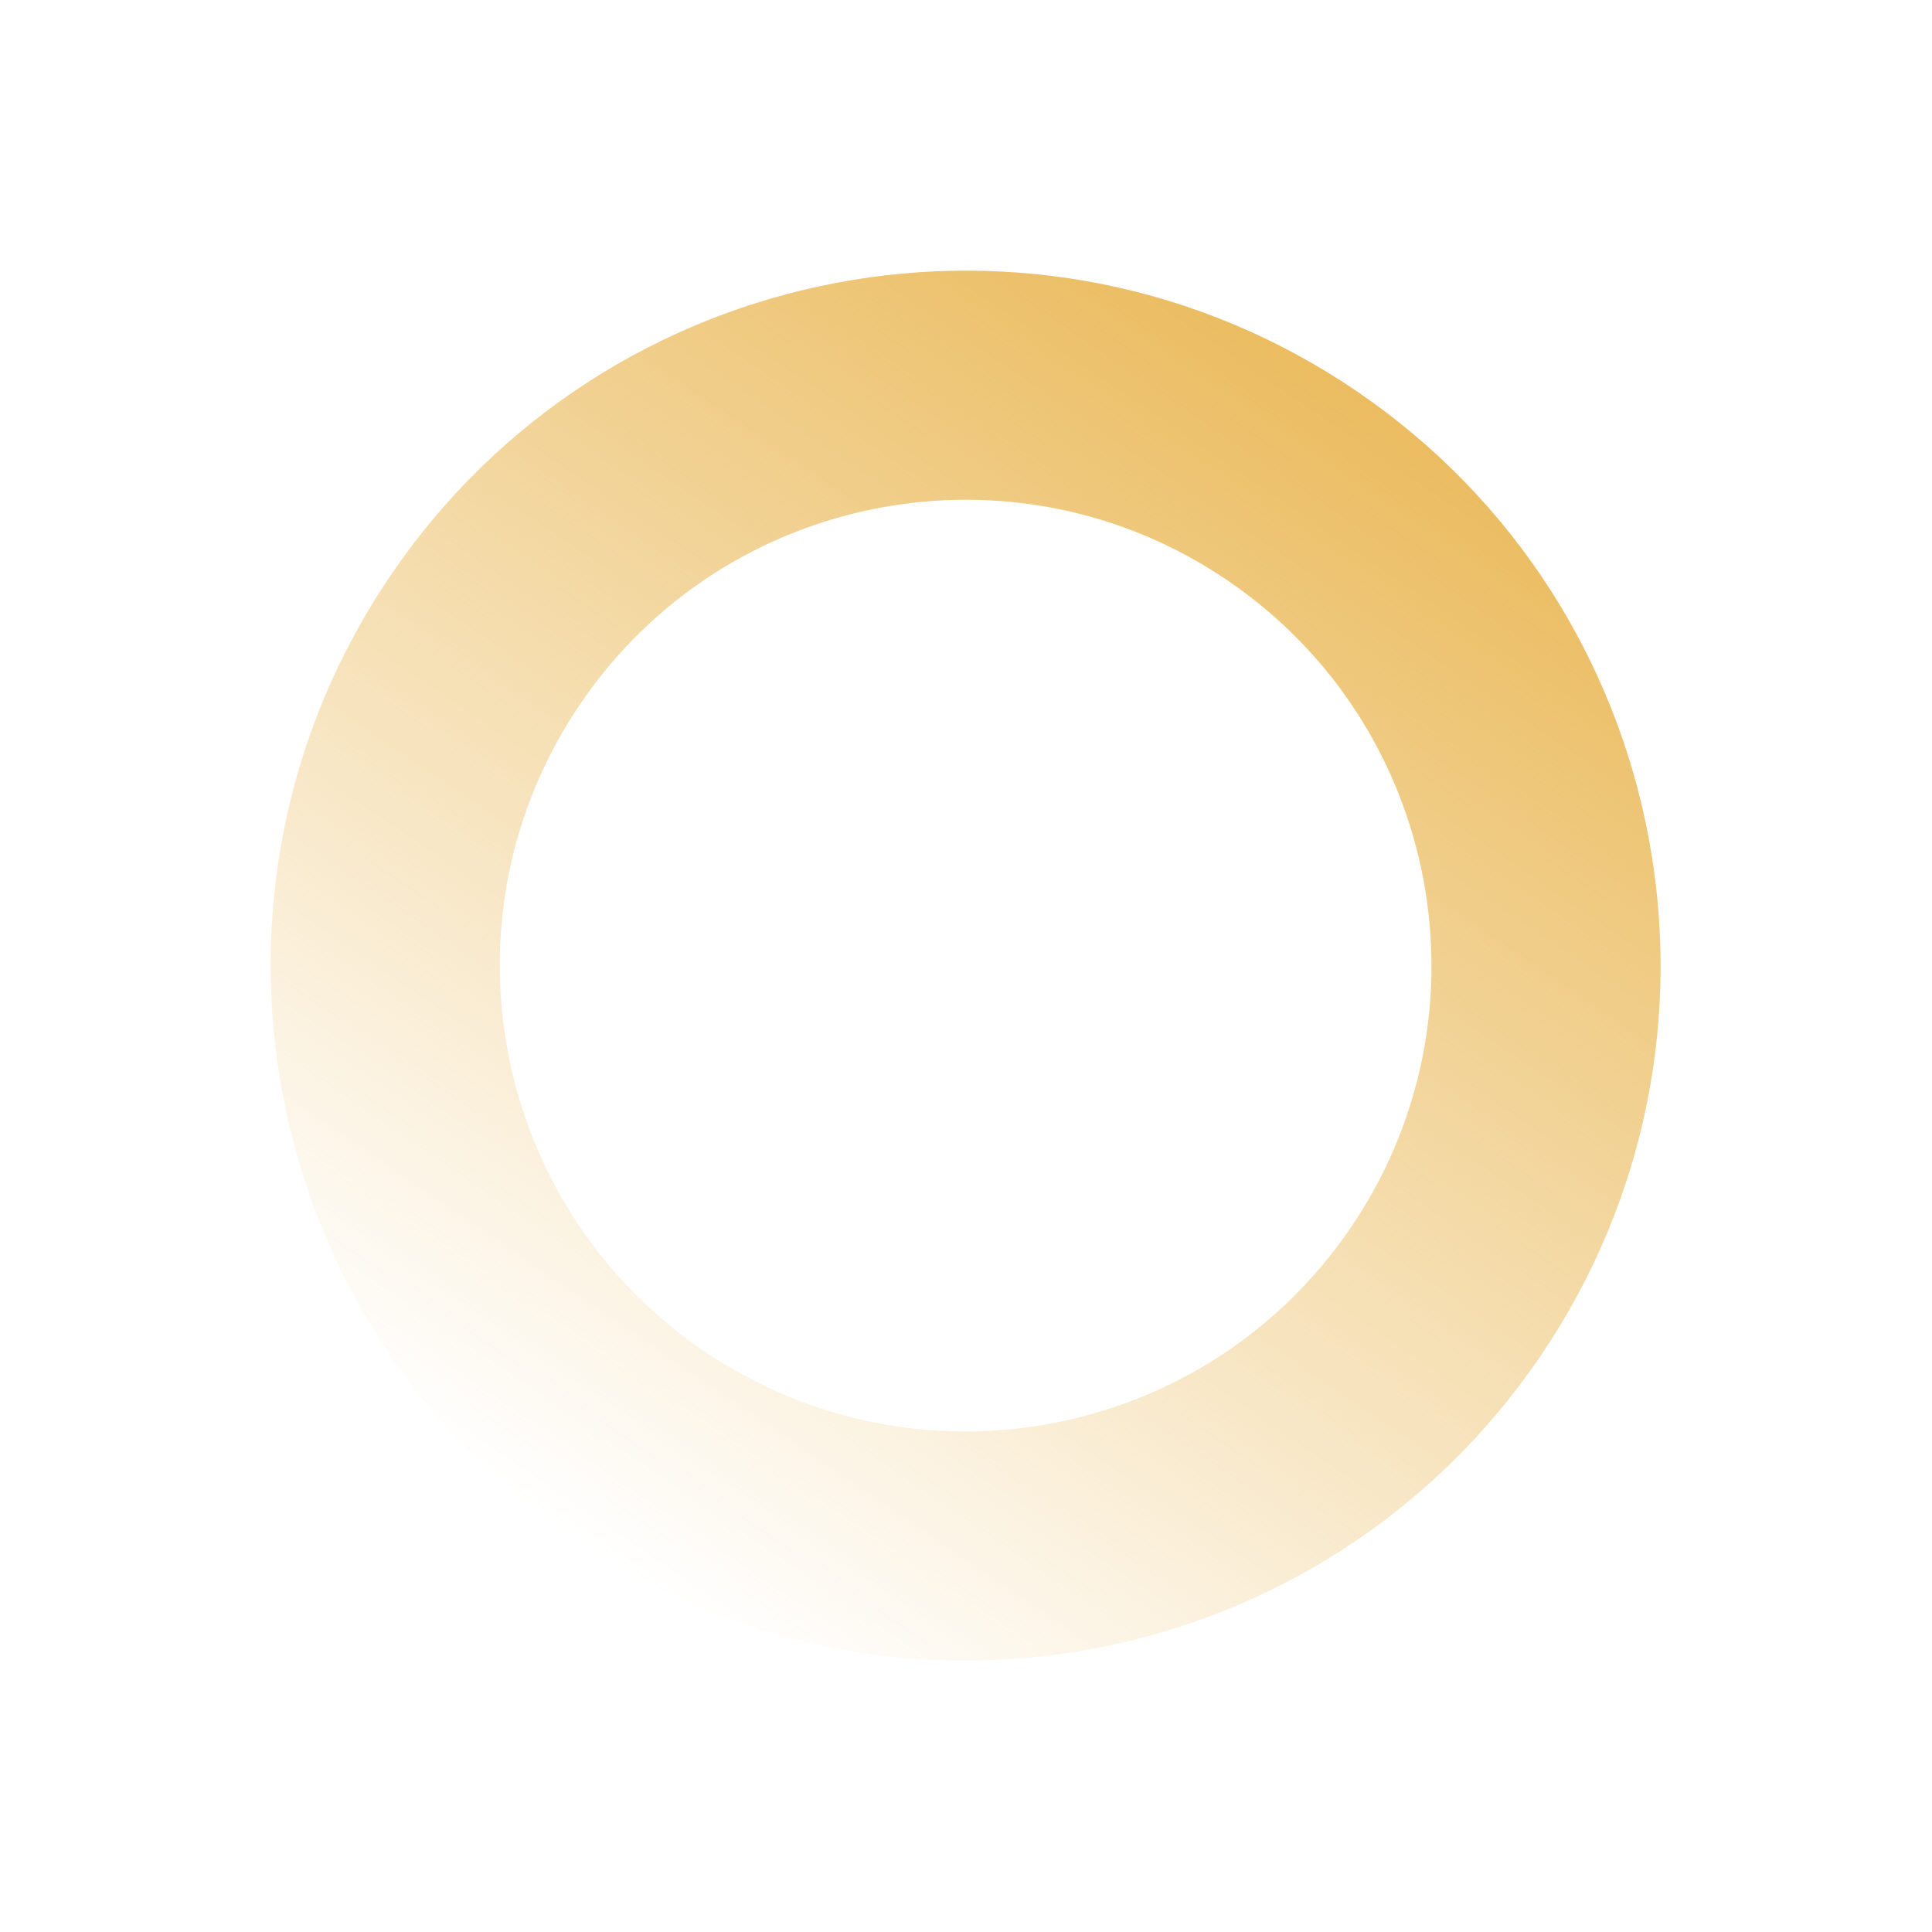 <?xml version="1.0" encoding="UTF-8"?> <svg xmlns="http://www.w3.org/2000/svg" width="1701" height="1701" viewBox="0 0 1701 1701" fill="none"> <path fill-rule="evenodd" clip-rule="evenodd" d="M619.117 1189.01C806.254 1316.62 1061.4 1268.36 1189.01 1081.23C1316.62 894.089 1268.36 638.939 1081.23 511.331C894.089 383.723 638.939 431.98 511.331 619.117C383.723 806.254 431.981 1061.4 619.117 1189.01ZM505.484 1355.66C784.655 1546.02 1165.29 1474.03 1355.66 1194.86C1546.02 915.688 1474.03 535.054 1194.86 344.688C915.688 154.322 535.054 226.313 344.688 505.484C154.322 784.655 226.313 1165.29 505.484 1355.66Z" fill="url(#paint0_linear)"></path> <defs> <linearGradient id="paint0_linear" x1="1194.86" y1="344.688" x2="505.484" y2="1355.66" gradientUnits="userSpaceOnUse"> <stop stop-color="#EBBC60"></stop> <stop offset="1" stop-color="#EBBC60" stop-opacity="0"></stop> </linearGradient> </defs> </svg> 